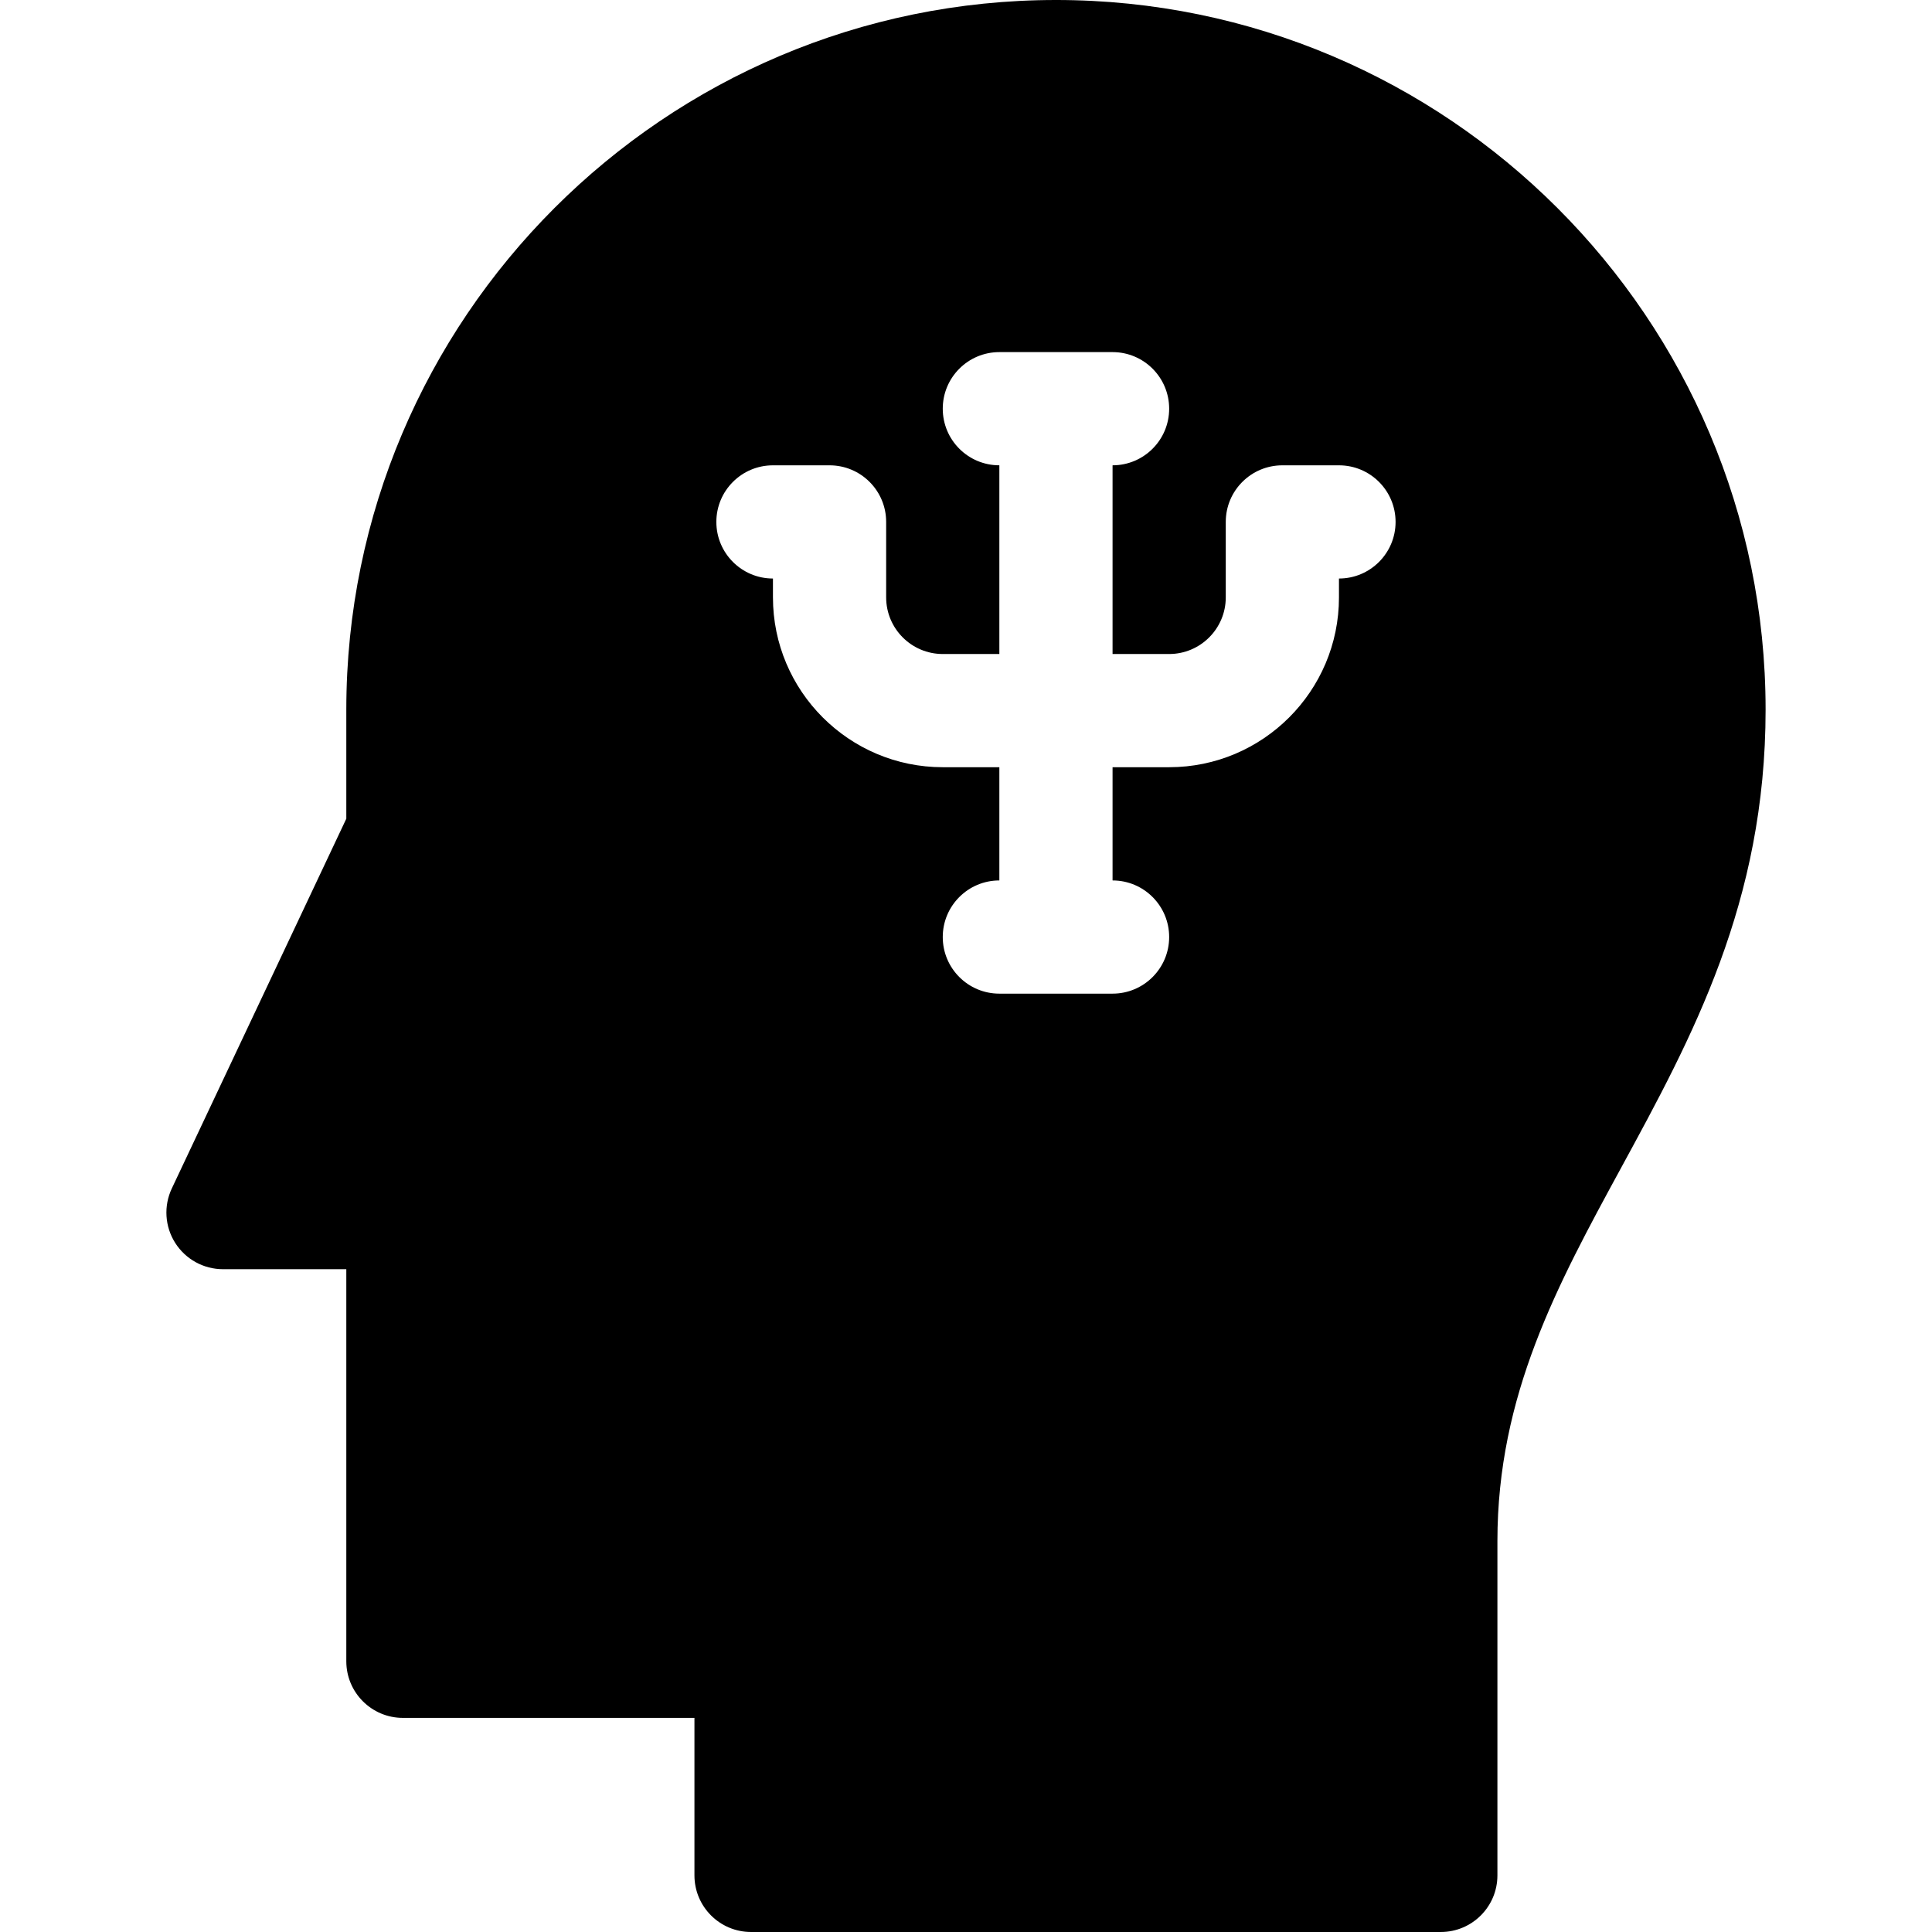 <?xml version="1.0" encoding="UTF-8"?> <svg xmlns="http://www.w3.org/2000/svg" id="Capa_1" viewBox="0 0 511.998 511.998"><g><path d="m279.839 0c-103.699 0-188.063 84.365-188.063 188.064v28.897l-46.244 97.986c-2.193 4.647-1.855 10.093.896 14.433 2.75 4.34 7.531 6.97 12.669 6.97h32.679v103.906c0 8.284 6.716 15 15 15h77.259v41.741c0 8.284 6.716 15 15 15h182.794c8.284 0 15-6.716 15-15v-88.579c0-38.702 15.919-67.951 32.773-98.917 18.829-34.594 38.299-70.365 38.299-121.437.001-103.699-84.364-188.064-188.062-188.064zm75.002 153.315h-.002v5.005c0 24.814-20.186 45-45 45h-15v30.006c8.284 0 15 6.716 15 15s-6.716 15-15 15h-30c-8.284 0-15-6.716-15-15s6.716-15 15-15v-30.006h-14.999c-24.813 0-45-20.186-45-45l-.001-5.005c-8.284 0-15-6.716-15-15s6.716-15 15-15h15.001c8.284 0 15 6.716 15 15v20.005c0 8.271 6.729 15 15 15h14.999v-50.008c-8.284 0-15-6.716-15-15s6.716-15 15-15h30c8.284 0 15 6.716 15 15s-6.716 15-15 15v50.008h15c8.272 0 15-6.729 15-15v-20.005c0-8.284 6.716-15 15-15h15.002c8.284 0 15 6.716 15 15s-6.716 15-15 15z"></path></g></svg> 